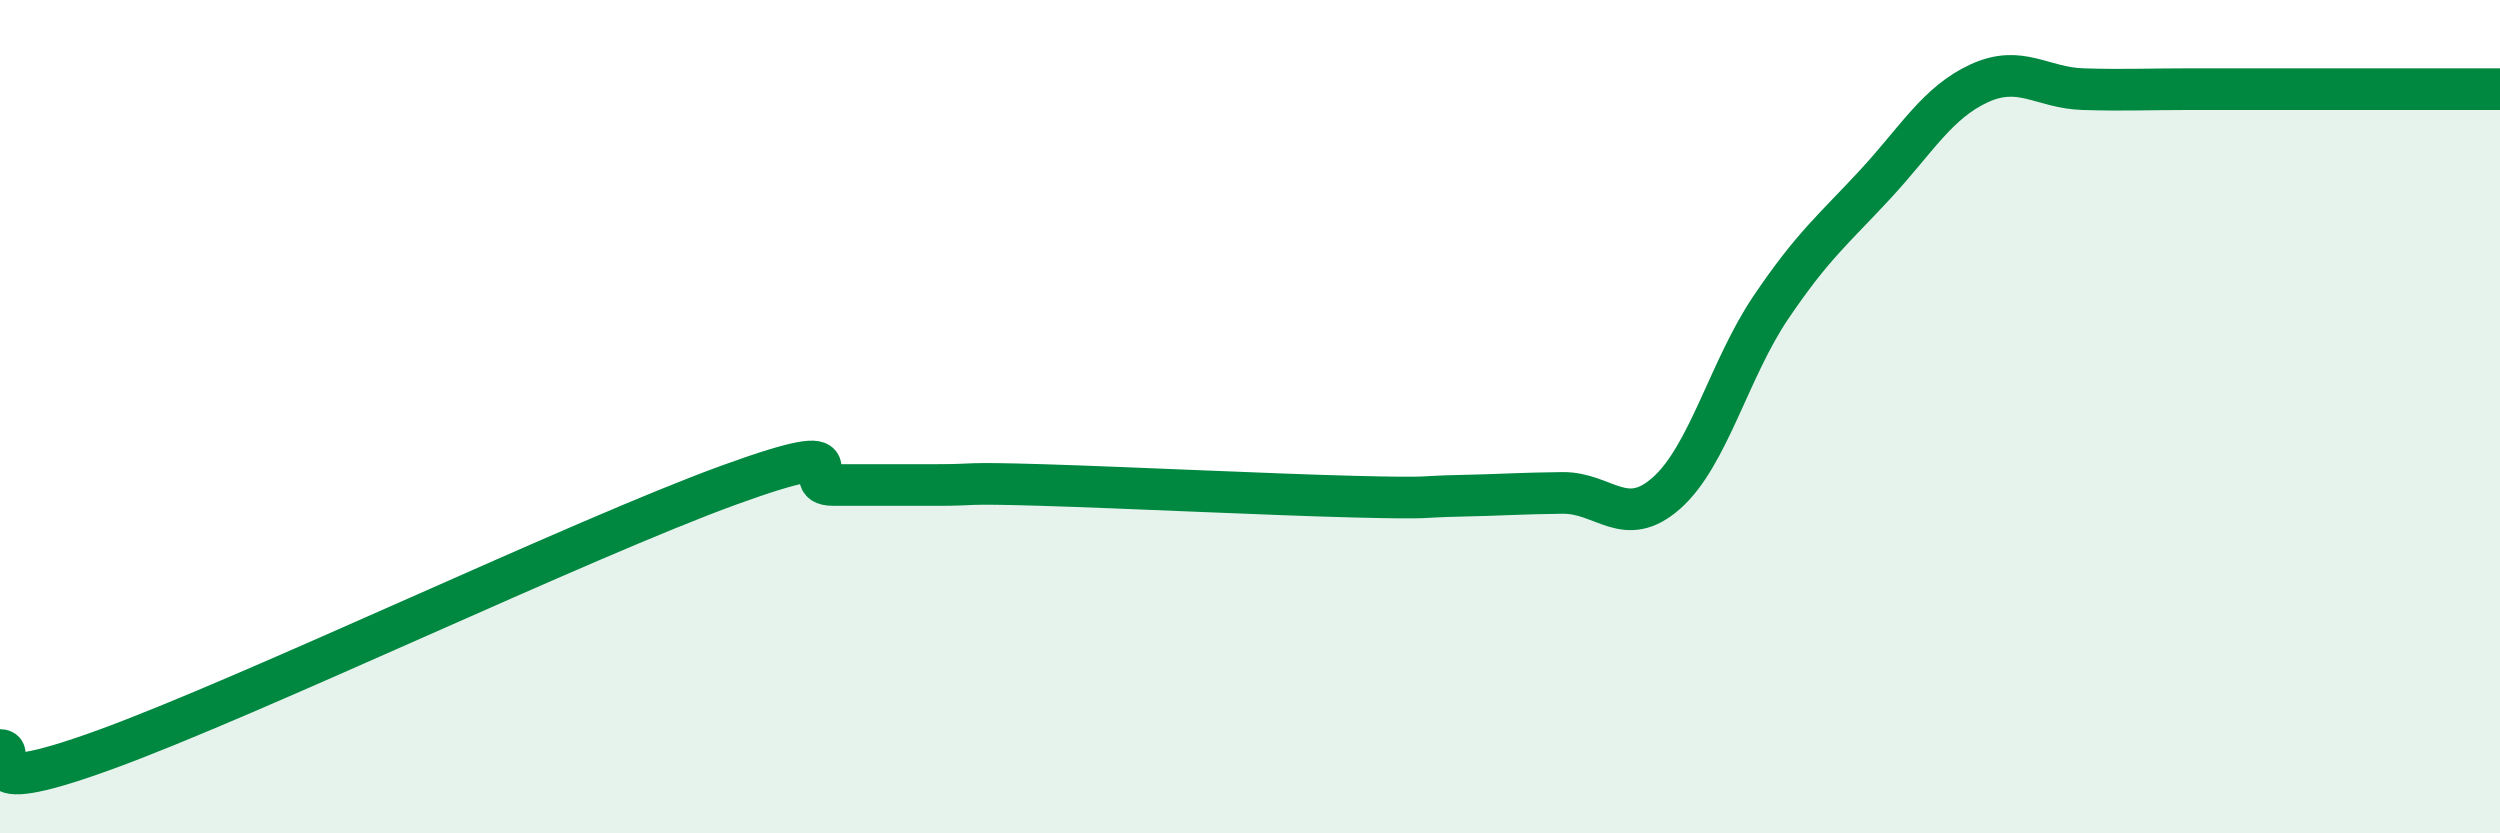 
    <svg width="60" height="20" viewBox="0 0 60 20" xmlns="http://www.w3.org/2000/svg">
      <path
        d="M 0,18 C 0.5,18 -1,19.27 2.5,18 C 6,16.73 14,12.91 17.5,11.64 C 21,10.37 19,11.64 20,11.64 C 21,11.64 21.5,11.64 22.5,11.64 C 23.5,11.64 23,11.58 25,11.64 C 27,11.7 30.5,11.87 32.5,11.92 C 34.5,11.97 34,11.92 35,11.9 C 36,11.88 36.5,11.84 37.5,11.83 C 38.5,11.82 39,12.72 40,11.83 C 41,10.94 41.5,8.86 42.5,7.38 C 43.5,5.9 44,5.51 45,4.43 C 46,3.35 46.5,2.46 47.5,2 C 48.5,1.54 49,2.11 50,2.14 C 51,2.17 51.5,2.14 52.5,2.14 C 53.5,2.14 54,2.14 55,2.14 C 56,2.14 56.5,2.14 57.5,2.14 C 58.5,2.14 59.5,2.14 60,2.14L60 20L0 20Z"
        fill="#008740"
        opacity="0.1"
        stroke-linecap="round"
        stroke-linejoin="round"
      />
      <path
        d="M 0,18 C 0.5,18 -1,19.27 2.5,18 C 6,16.73 14,12.91 17.5,11.64 C 21,10.37 19,11.64 20,11.64 C 21,11.64 21.5,11.64 22.5,11.64 C 23.5,11.64 23,11.58 25,11.64 C 27,11.7 30.5,11.87 32.5,11.92 C 34.5,11.97 34,11.92 35,11.9 C 36,11.88 36.5,11.84 37.5,11.83 C 38.5,11.82 39,12.72 40,11.83 C 41,10.94 41.5,8.86 42.5,7.38 C 43.5,5.9 44,5.51 45,4.43 C 46,3.35 46.5,2.46 47.5,2 C 48.5,1.54 49,2.11 50,2.14 C 51,2.17 51.5,2.14 52.5,2.14 C 53.5,2.14 54,2.14 55,2.14 C 56,2.14 56.5,2.14 57.5,2.14 C 58.5,2.14 59.5,2.14 60,2.14"
        stroke="#008740"
        stroke-width="1"
        fill="none"
        stroke-linecap="round"
        stroke-linejoin="round"
      />
    </svg>
  